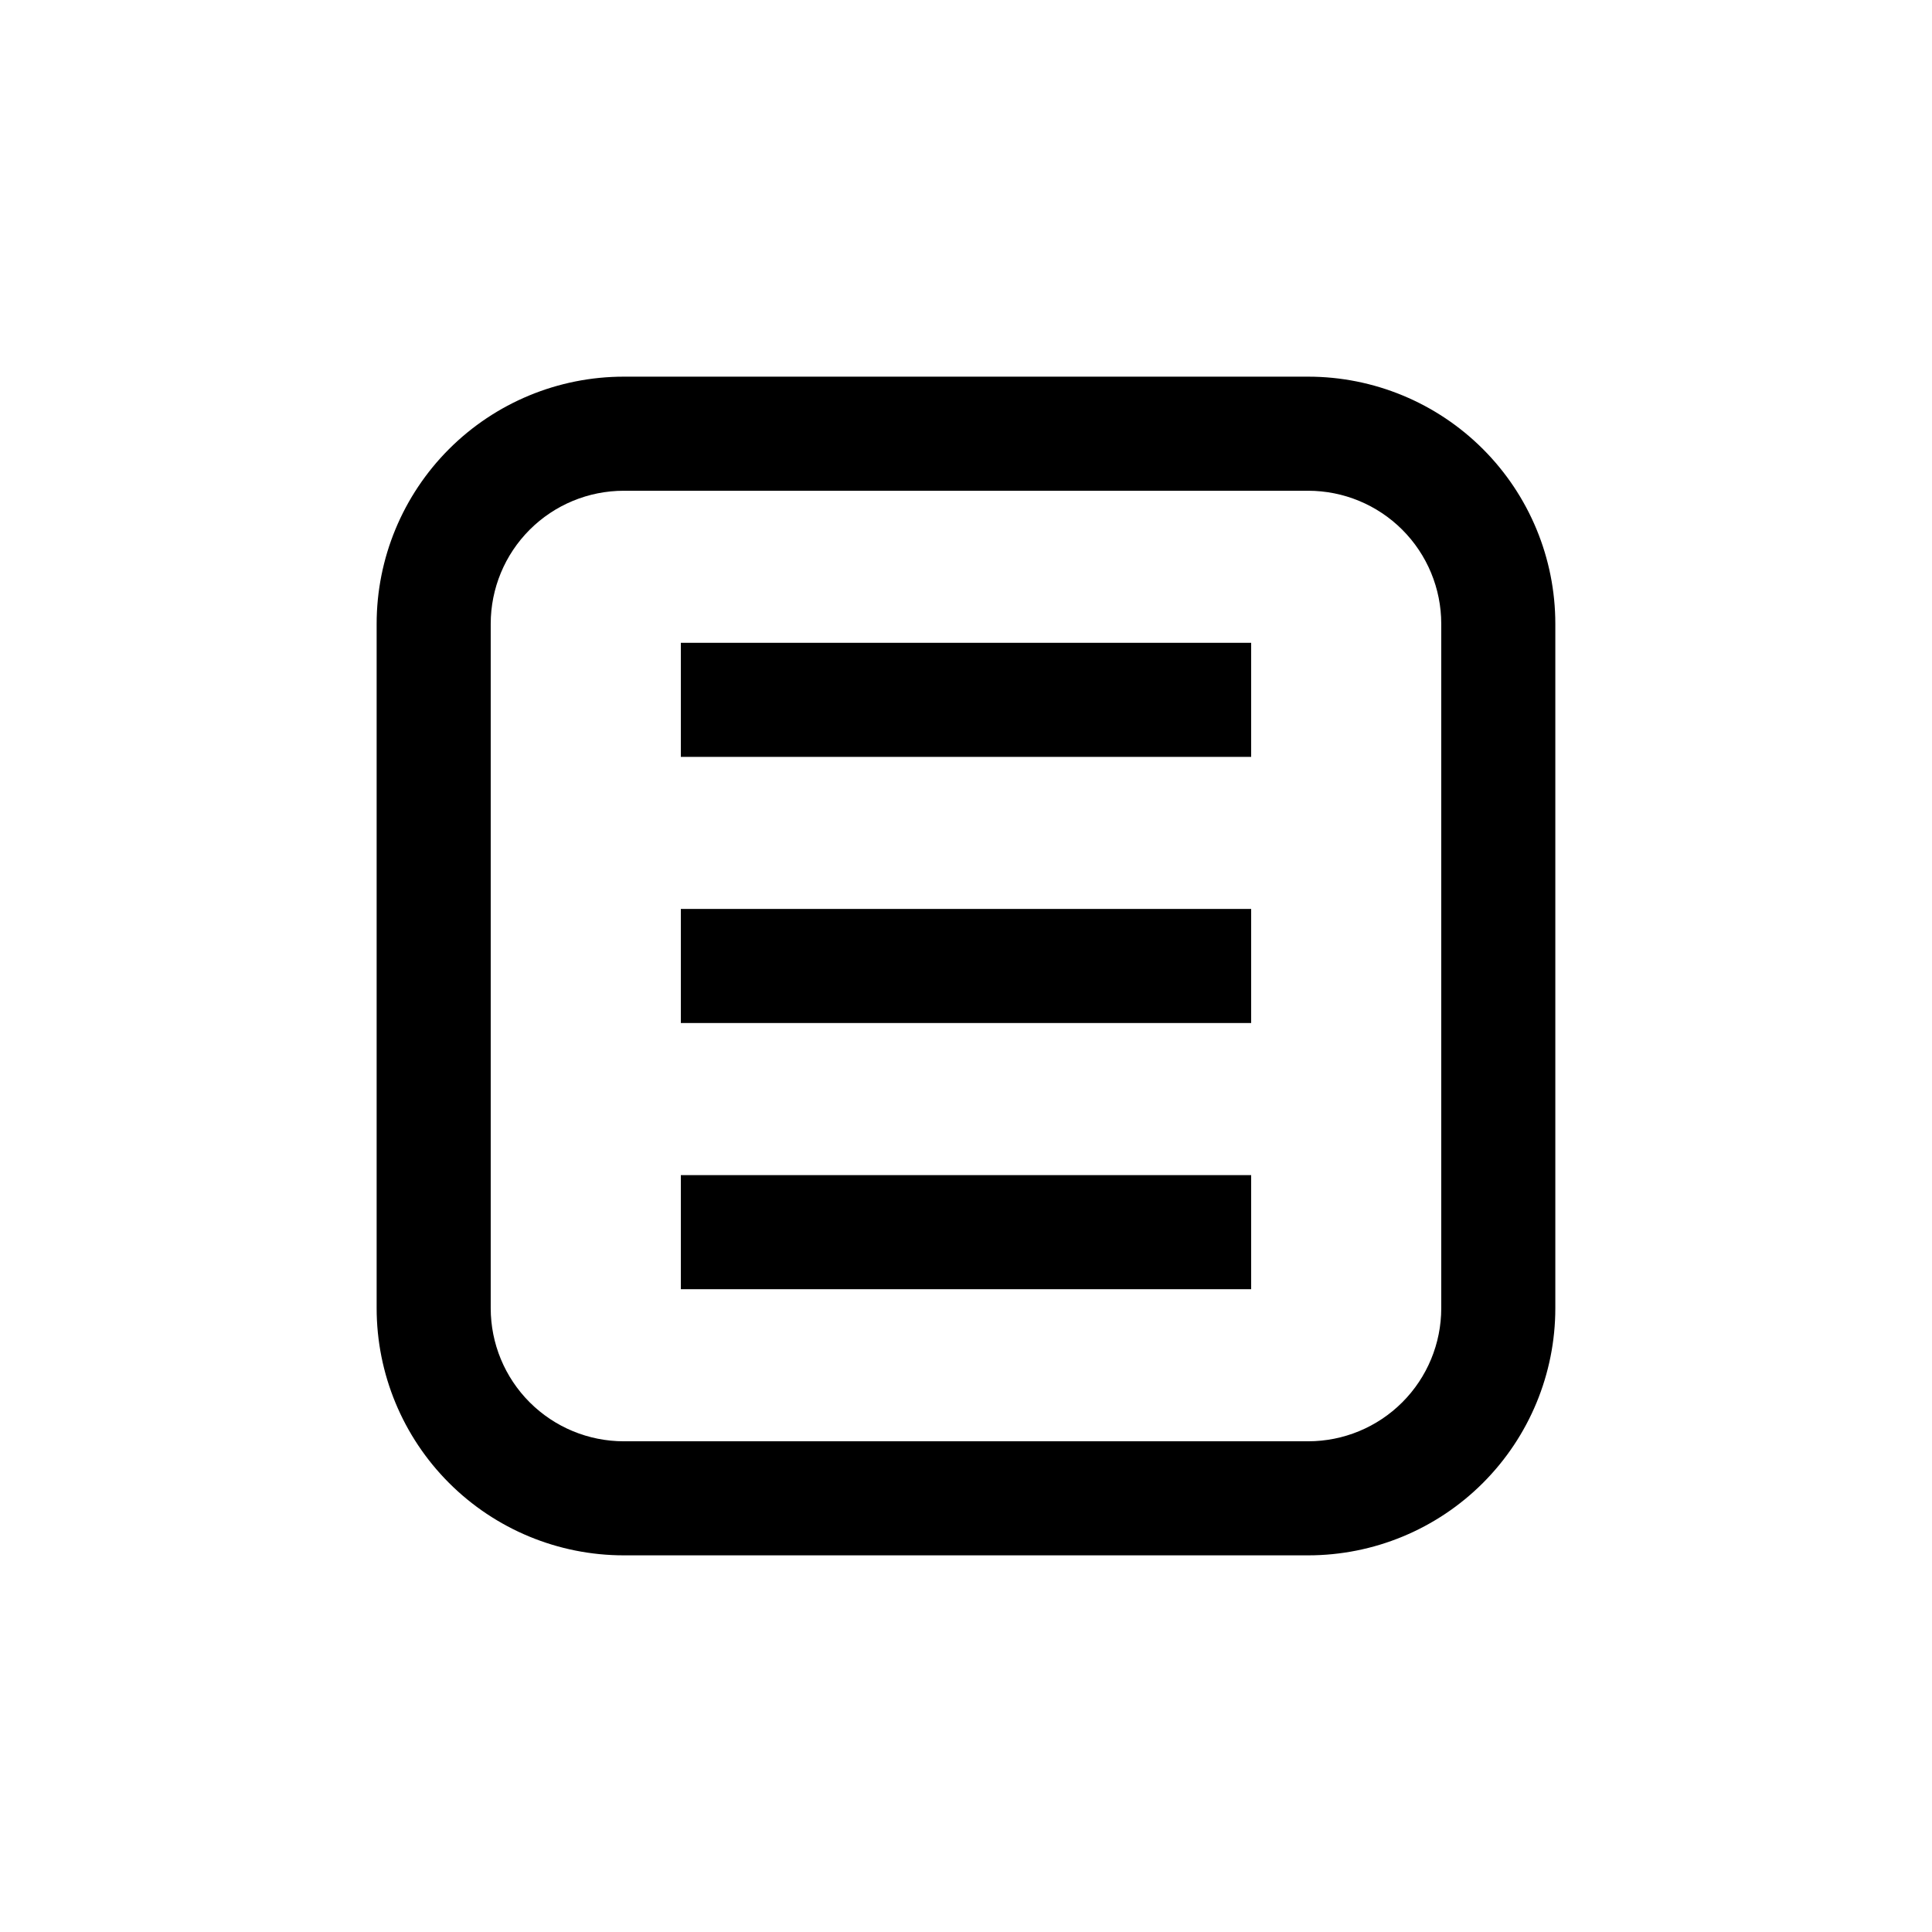 <?xml version="1.0" encoding="UTF-8"?>
<!-- Uploaded to: ICON Repo, www.iconrepo.com, Generator: ICON Repo Mixer Tools -->
<svg fill="#000000" width="800px" height="800px" version="1.1" viewBox="144 144 512 512" xmlns="http://www.w3.org/2000/svg">
 <g>
  <path d="m490.68 243.82h-181.37c-17.371 0-34.027 6.902-46.312 19.184-12.281 12.285-19.184 28.941-19.184 46.312v181.37c0 17.371 6.902 34.031 19.184 46.312 12.285 12.281 28.941 19.184 46.312 19.184h181.37c17.371 0 34.031-6.902 46.312-19.184s19.184-28.941 19.184-46.312v-181.37c0-17.371-6.902-34.027-19.184-46.312-12.281-12.281-28.941-19.184-46.312-19.184zm35.266 246.87c0 9.355-3.715 18.324-10.328 24.938-6.613 6.613-15.582 10.328-24.938 10.328h-181.37c-9.352 0-18.324-3.715-24.938-10.328-6.613-6.613-10.328-15.582-10.328-24.938v-181.37c0-9.352 3.715-18.324 10.328-24.938s15.586-10.328 24.938-10.328h181.37c9.355 0 18.324 3.715 24.938 10.328 6.613 6.613 10.328 15.586 10.328 24.938z"/>
  <path d="m324.43 314.35h151.14v30.23h-151.14z"/>
  <path d="m324.43 384.88h151.14v30.23h-151.14z"/>
  <path d="m324.43 455.42h151.14v30.23h-151.14z"/>
 </g>
</svg>
